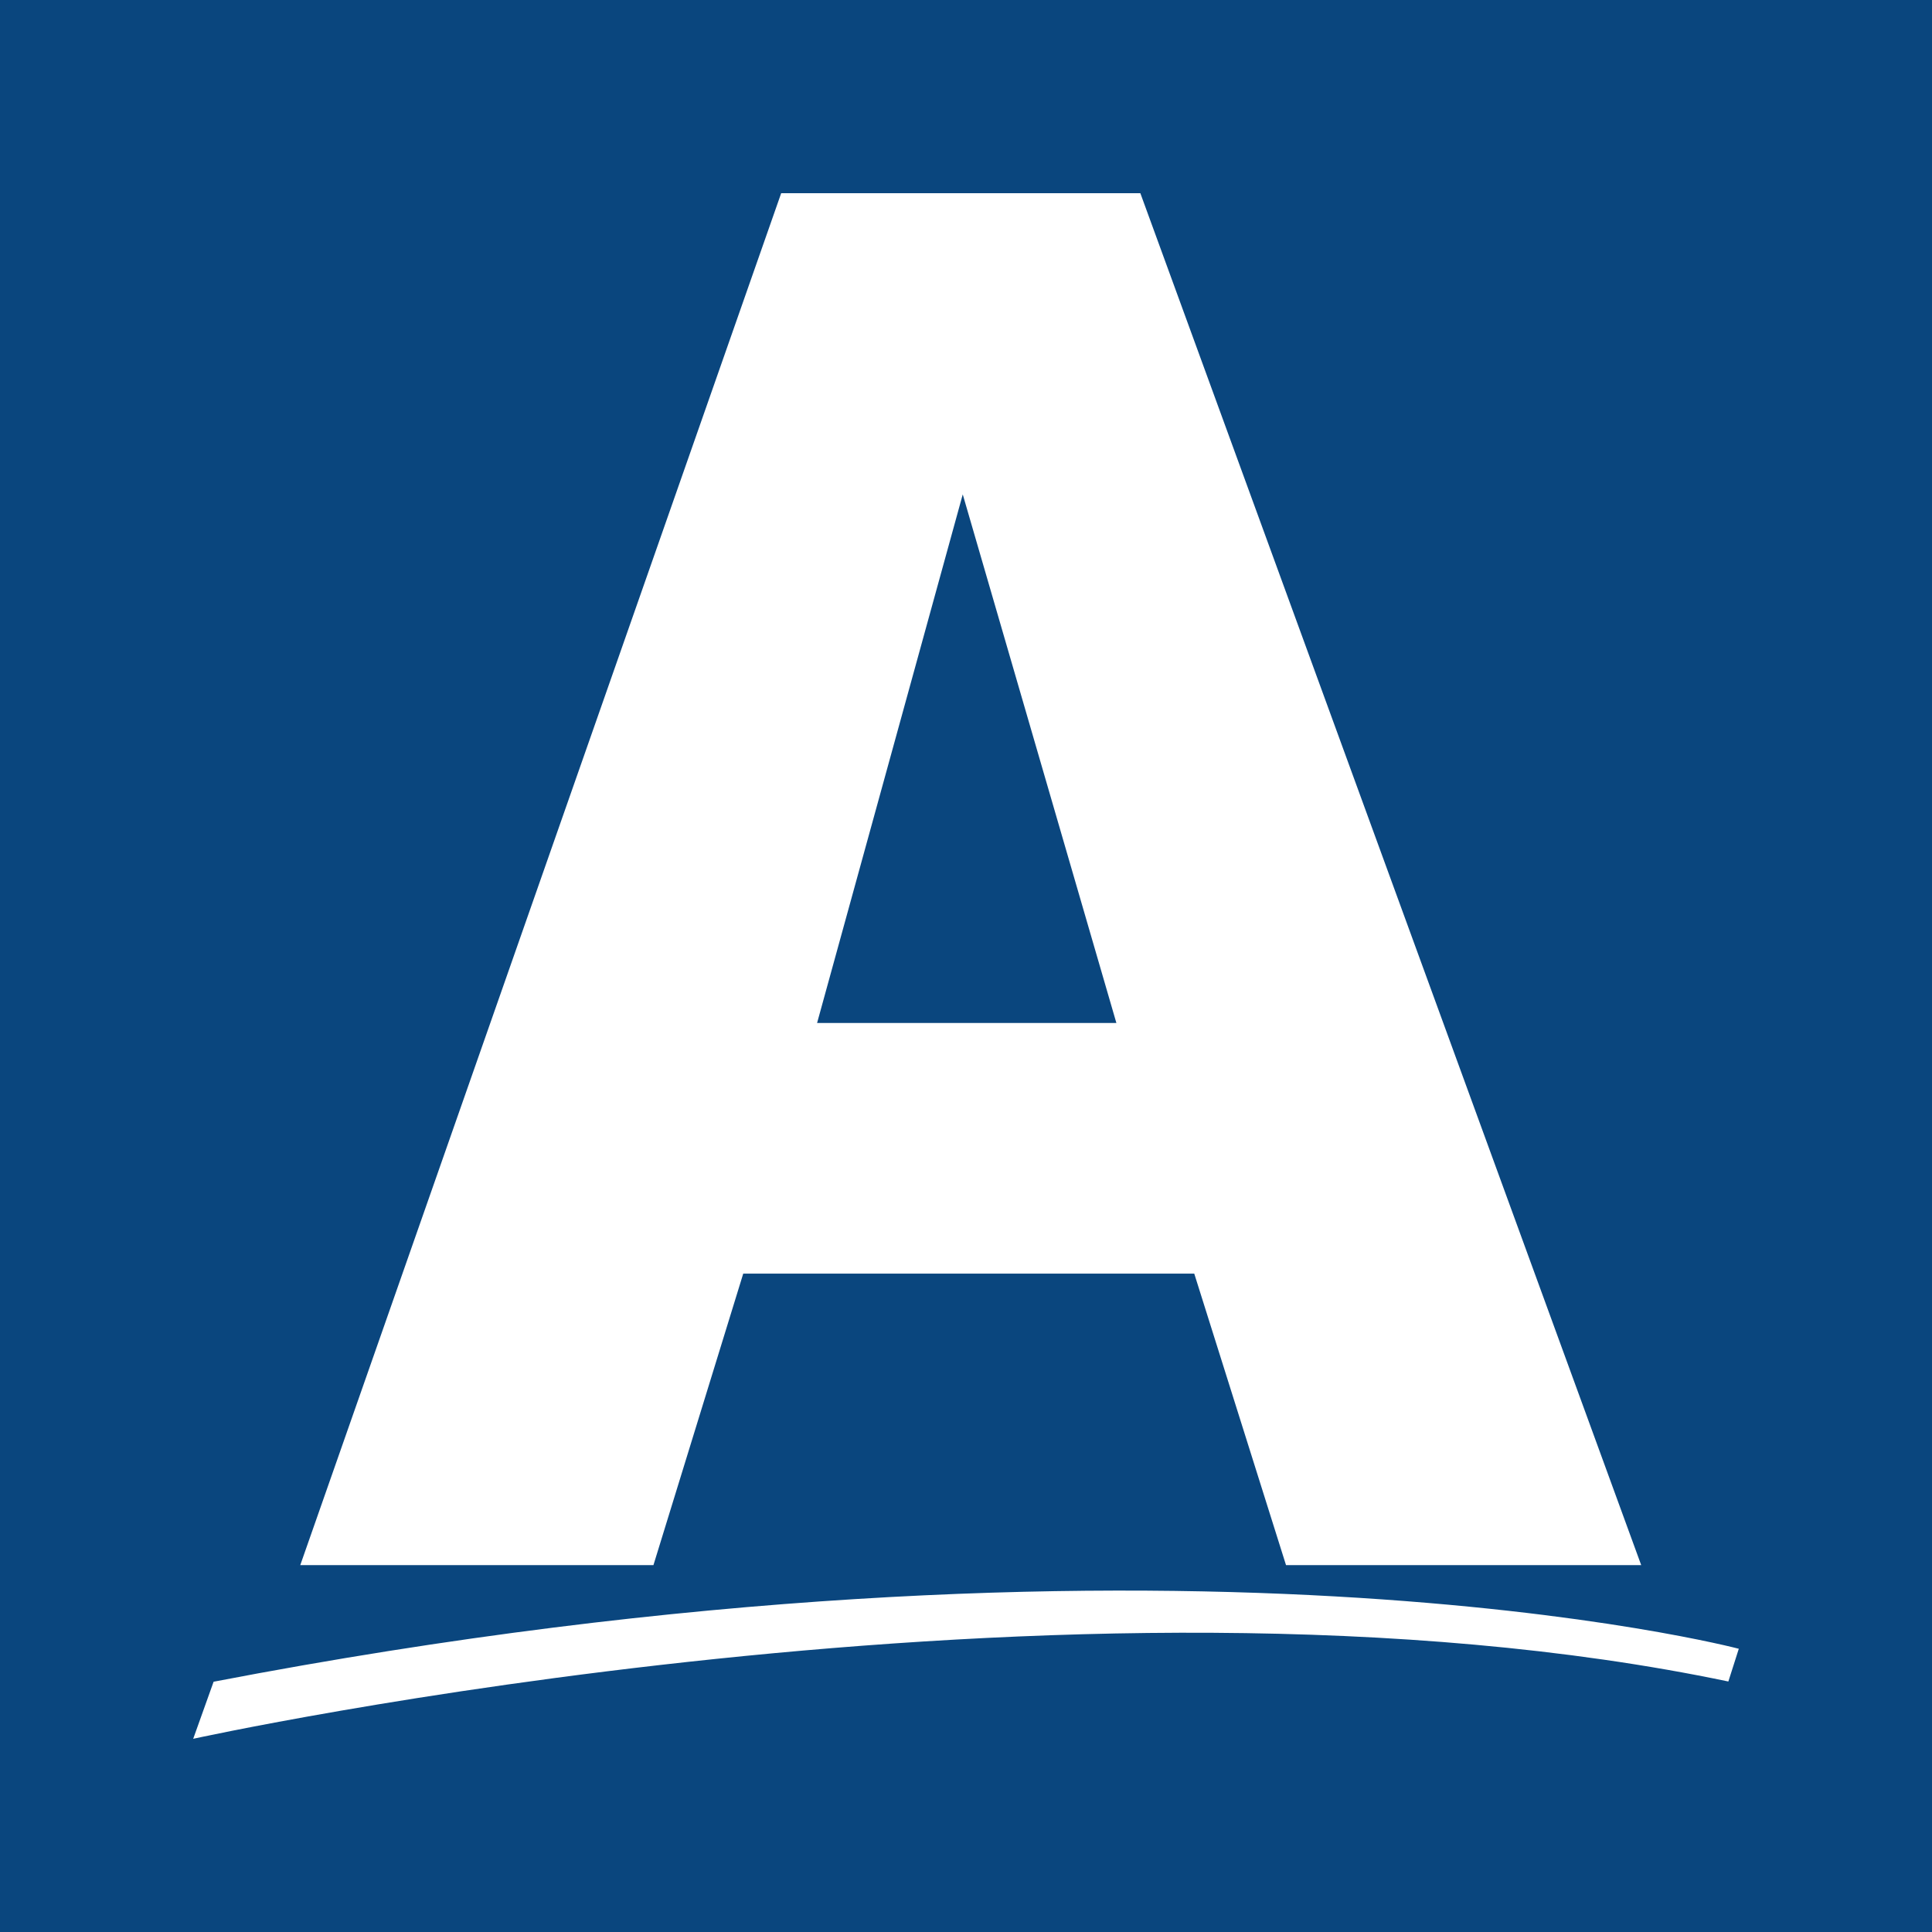<svg xmlns="http://www.w3.org/2000/svg" width="50" height="50" fill="none" viewBox="0 0 50 50"><path fill="#0A467E" d="M0 0h50v50H0z"/><path fill="#fff" fill-rule="evenodd" d="M7.771 40.505 20.217 5h9.295l12.962 35.505h-9.192l-2.375-7.544H19.235l-2.324 7.544h-9.14Zm21.121-14.03-3.976-13.68-3.77 13.68h7.746ZM44.73 43.517C27.834 39.98 5 45 5 45l.528-1.477C30.256 38.77 45 42.67 45 42.67l-.27.846Z" clip-rule="evenodd"/></svg>